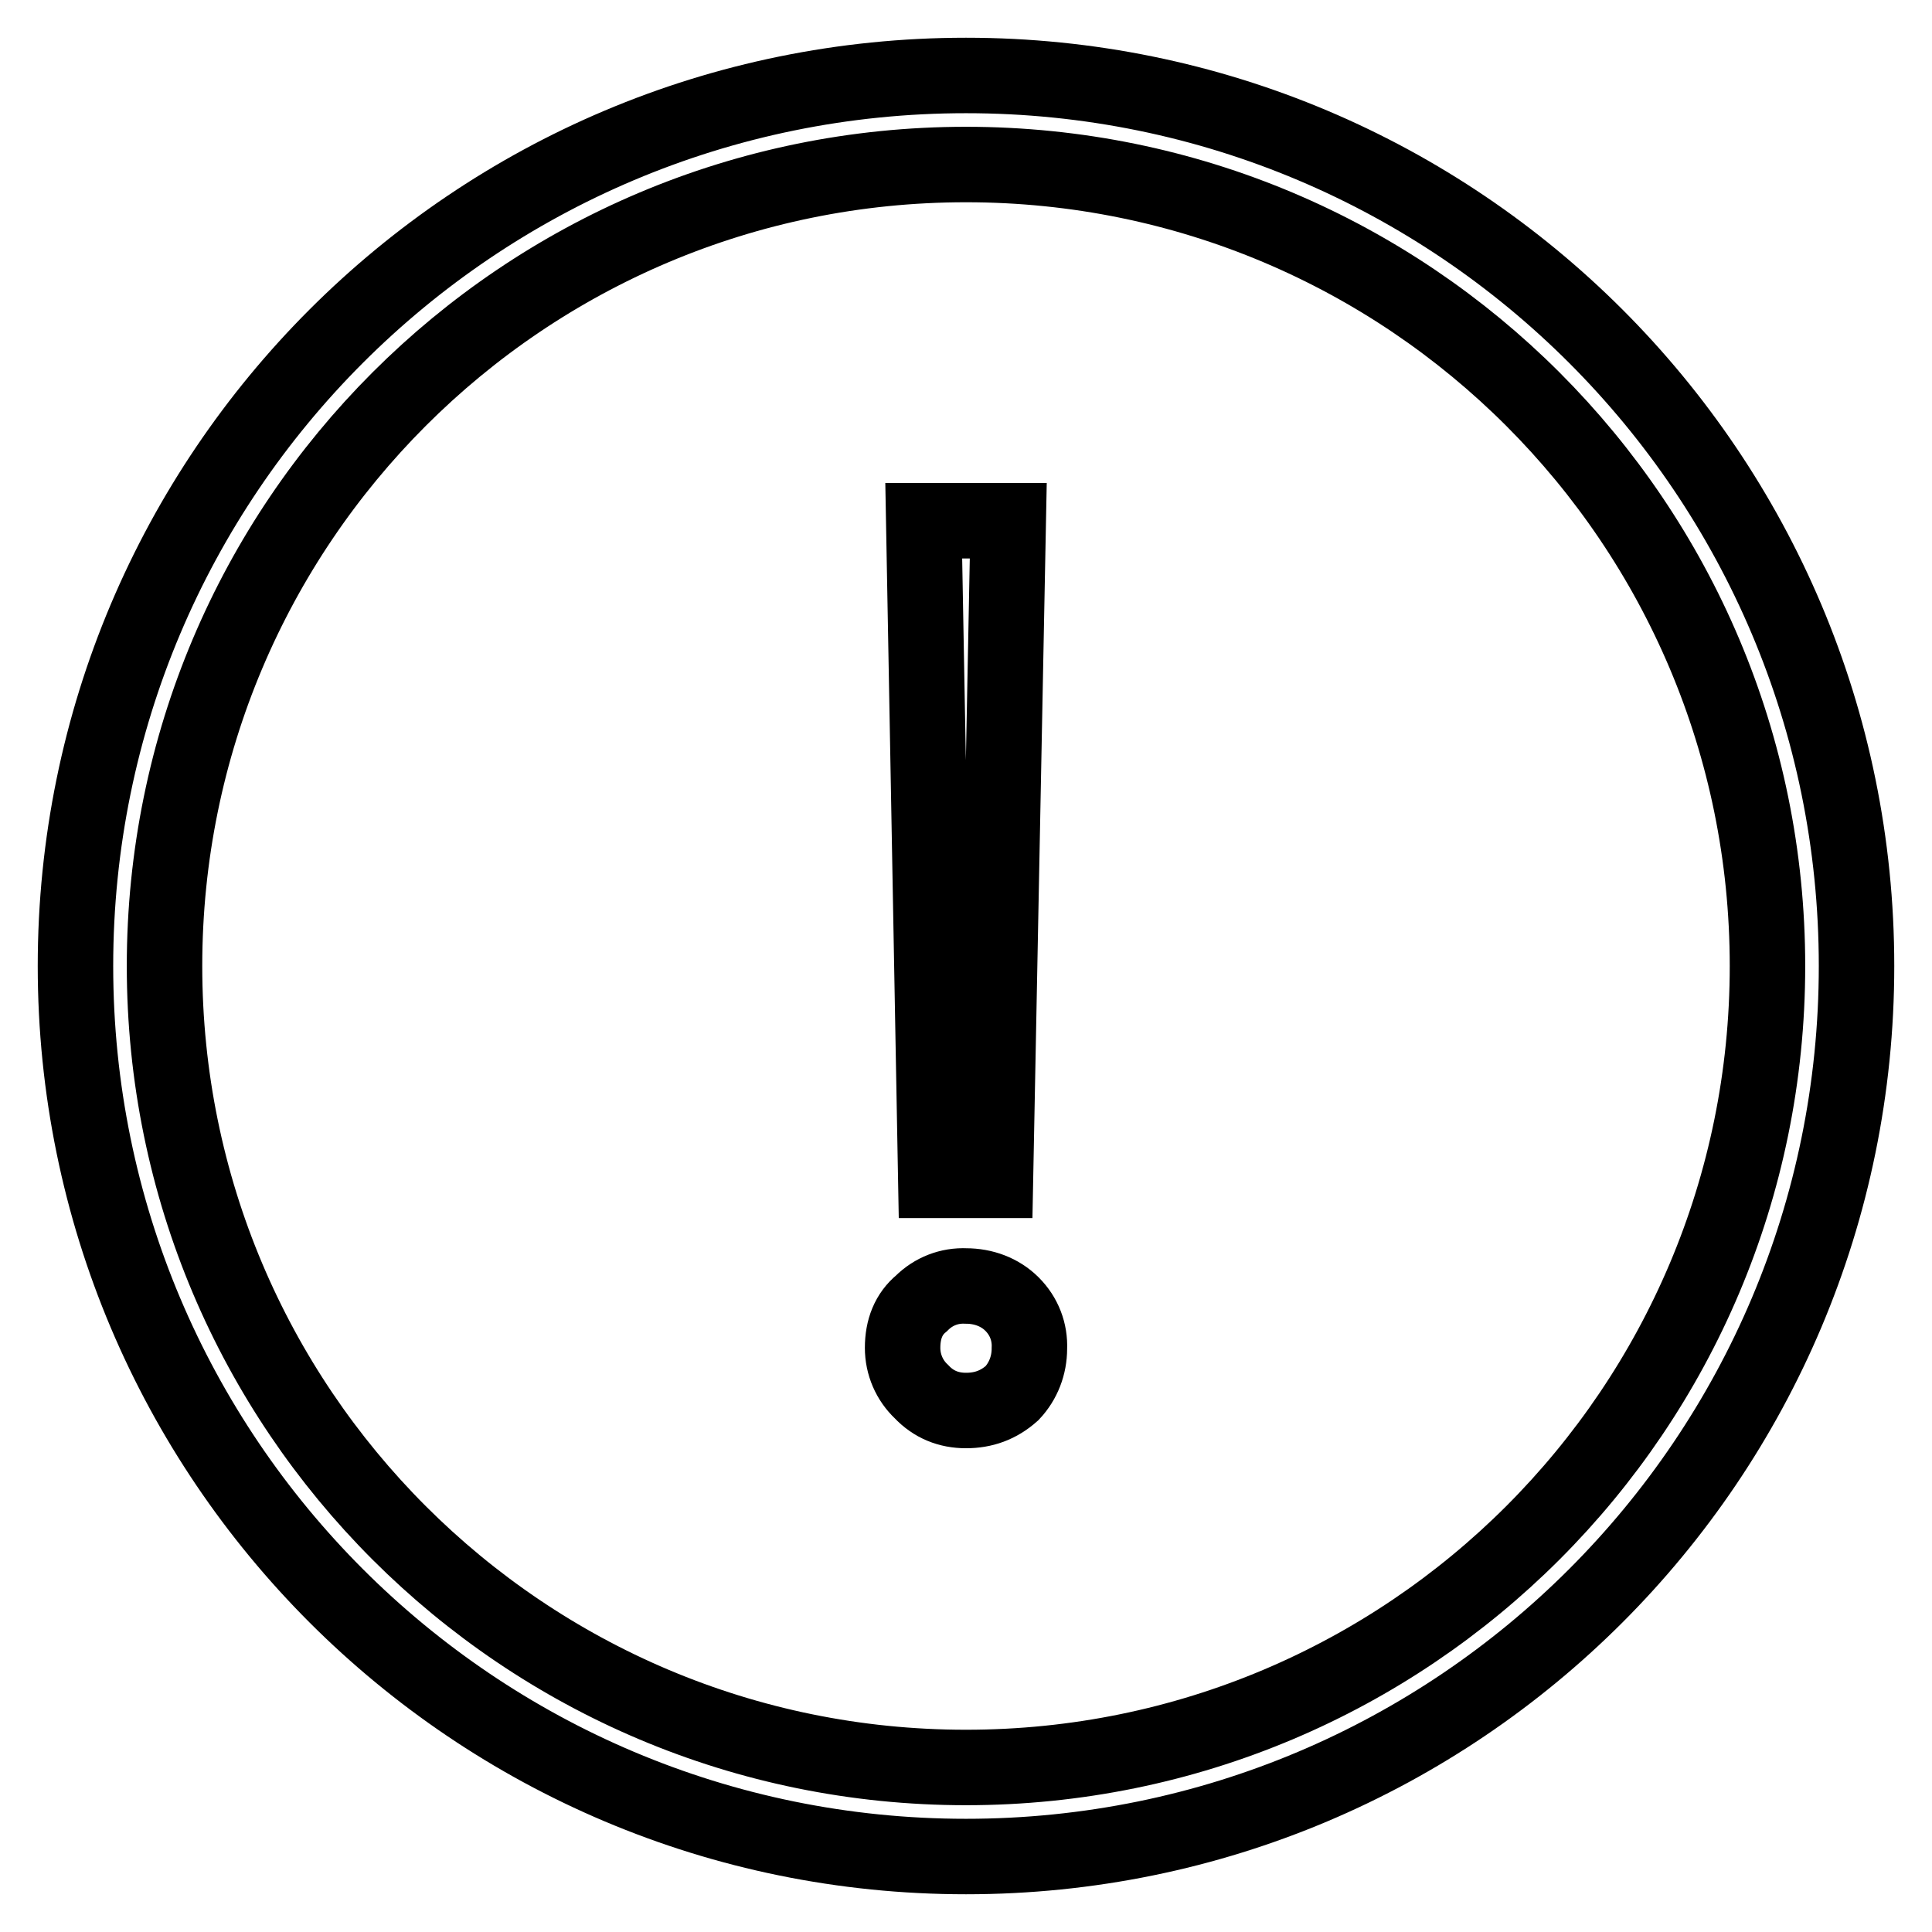 <?xml version="1.0" encoding="utf-8"?>
<!-- Svg Vector Icons : http://www.onlinewebfonts.com/icon -->
<!DOCTYPE svg PUBLIC "-//W3C//DTD SVG 1.1//EN" "http://www.w3.org/Graphics/SVG/1.1/DTD/svg11.dtd">
<svg version="1.1" xmlns="http://www.w3.org/2000/svg" xmlns:xlink="http://www.w3.org/1999/xlink" x="0px" y="0px" viewBox="0 0 256 256" enable-background="new 0 0 256 256" xml:space="preserve">
<g> <path stroke-width="10" fill-opacity="0" stroke="#000000"  d="M128,10C62.8,10,10,62.8,10,128c0,65.2,52.8,118,118,118c65.2,0,118-52.8,118-118C246,62.8,193.2,10,128,10 z M128,234.2c-58.7,0-106.2-47.5-106.2-106.2C21.8,69.3,69.3,21.8,128,21.8c58.7,0,106.2,47.5,106.2,106.2 C234.2,186.7,186.7,234.2,128,234.2z M134.1,172.8c1.6,1.6,2.4,3.7,2.3,5.9c0,2.2-0.8,4.3-2.3,5.9c-1.8,1.6-3.8,2.3-6.1,2.3 s-4.3-0.8-5.9-2.5c-1.6-1.5-2.5-3.6-2.5-5.8c0-2.5,0.8-4.5,2.5-5.9c1.6-1.6,3.7-2.4,5.9-2.3C130.3,170.4,132.5,171.2,134.1,172.8z  M122.4,69h11.2l-1.7,87.4H124L122.4,69z"/></g>
</svg>